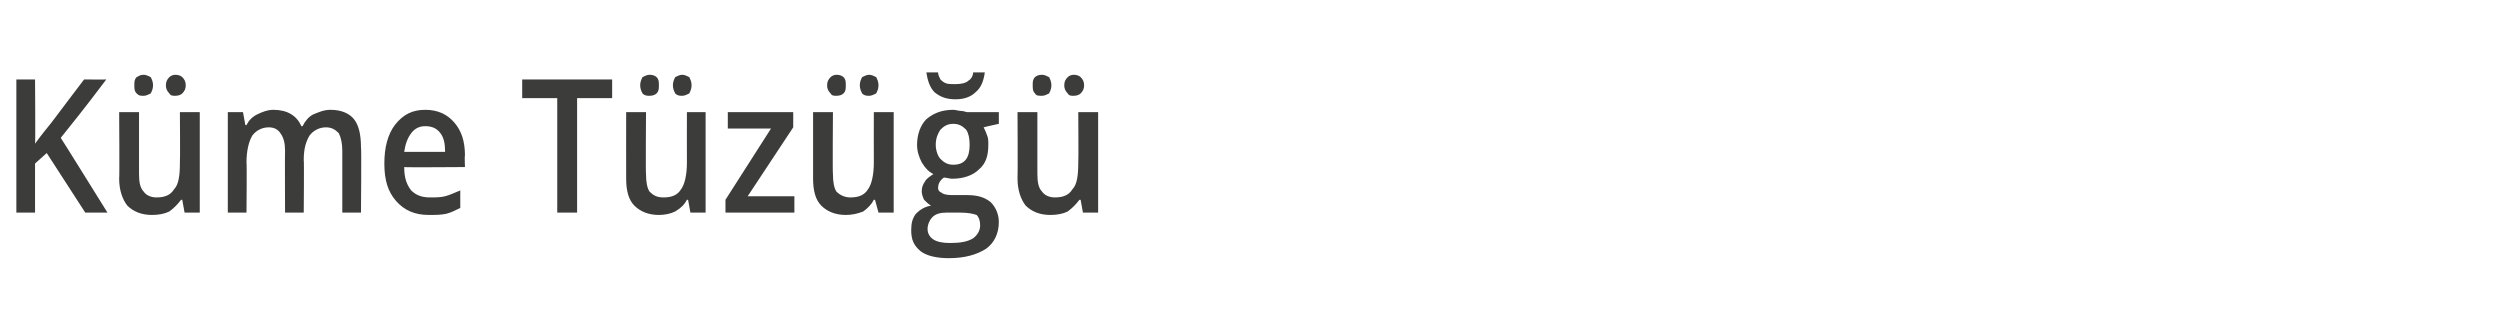 <?xml version="1.0" standalone="no"?><!DOCTYPE svg PUBLIC "-//W3C//DTD SVG 1.1//EN" "http://www.w3.org/Graphics/SVG/1.1/DTD/svg11.dtd"><svg xmlns="http://www.w3.org/2000/svg" version="1.1" width="214px" height="26.8px" viewBox="0 -6 214 26.8" style="top:-6px">  <desc>Küme Tüzüğü</desc>  <defs/>  <g id="Polygon67409">    <path d="M 9.2 12.2 L 7.3 12.2 L 4 7.1 L 3 8 L 3 12.2 L 1.4 12.2 L 1.4 0.8 L 3 0.8 C 3 0.8 3.04 6.27 3 6.3 C 3.5 5.6 4 5 4.4 4.5 C 4.41 4.47 7.2 0.8 7.2 0.8 C 7.2 0.8 9.1 0.82 9.1 0.8 C 7.3 3.2 6 4.8 5.2 5.8 C 5.24 5.83 9.2 12.2 9.2 12.2 Z M 15.8 12.2 L 15.6 11.1 C 15.6 11.1 15.48 11.11 15.5 11.1 C 15.2 11.5 14.9 11.8 14.5 12.1 C 14.1 12.3 13.6 12.4 13 12.4 C 12.1 12.4 11.4 12.1 10.9 11.6 C 10.5 11.1 10.2 10.3 10.2 9.3 C 10.24 9.25 10.2 3.6 10.2 3.6 L 11.9 3.6 C 11.9 3.6 11.9 8.93 11.9 8.9 C 11.9 9.6 12 10.1 12.3 10.4 C 12.5 10.7 12.9 10.9 13.4 10.9 C 14.1 10.9 14.6 10.7 14.9 10.2 C 15.3 9.8 15.4 9 15.4 7.9 C 15.43 7.91 15.4 3.6 15.4 3.6 L 17.1 3.6 L 17.1 12.2 L 15.8 12.2 Z M 11.5 1.3 C 11.5 1 11.5 0.8 11.7 0.6 C 11.9 0.5 12 0.4 12.3 0.4 C 12.5 0.4 12.7 0.5 12.9 0.6 C 13 0.8 13.1 1 13.1 1.3 C 13.1 1.6 13 1.8 12.9 2 C 12.7 2.1 12.5 2.2 12.3 2.2 C 12 2.2 11.9 2.2 11.7 2 C 11.5 1.8 11.5 1.6 11.5 1.3 Z M 14.2 1.3 C 14.2 1 14.3 0.8 14.5 0.6 C 14.6 0.5 14.8 0.4 15 0.4 C 15.3 0.4 15.5 0.5 15.6 0.6 C 15.8 0.8 15.9 1 15.9 1.3 C 15.9 1.6 15.8 1.8 15.6 2 C 15.5 2.1 15.3 2.2 15 2.2 C 14.8 2.2 14.6 2.2 14.5 2 C 14.3 1.8 14.2 1.6 14.2 1.3 Z M 26 12.2 L 24.4 12.2 C 24.4 12.2 24.38 6.91 24.4 6.9 C 24.4 6.3 24.3 5.8 24 5.4 C 23.8 5.1 23.5 4.9 23 4.9 C 22.4 4.9 21.9 5.2 21.6 5.6 C 21.3 6.1 21.1 6.9 21.1 7.9 C 21.14 7.94 21.1 12.2 21.1 12.2 L 19.5 12.2 L 19.5 3.6 L 20.8 3.6 L 21 4.7 C 21 4.7 21.1 4.73 21.1 4.7 C 21.3 4.3 21.6 4 22 3.8 C 22.4 3.6 22.9 3.4 23.4 3.4 C 24.6 3.4 25.4 3.9 25.8 4.8 C 25.8 4.8 25.9 4.8 25.9 4.8 C 26.1 4.4 26.4 4 26.8 3.8 C 27.3 3.6 27.7 3.4 28.3 3.4 C 29.2 3.4 29.9 3.7 30.3 4.2 C 30.7 4.7 30.9 5.5 30.9 6.6 C 30.95 6.61 30.9 12.2 30.9 12.2 L 29.3 12.2 C 29.3 12.2 29.3 6.91 29.3 6.9 C 29.3 6.3 29.2 5.8 29 5.4 C 28.7 5.1 28.4 4.9 27.9 4.9 C 27.3 4.9 26.8 5.2 26.5 5.6 C 26.2 6.1 26 6.7 26 7.7 C 26.04 7.66 26 12.2 26 12.2 Z M 36.7 12.4 C 35.5 12.4 34.6 12 33.9 11.2 C 33.2 10.4 32.9 9.4 32.9 8 C 32.9 6.6 33.2 5.5 33.8 4.7 C 34.5 3.8 35.3 3.4 36.4 3.4 C 37.5 3.4 38.3 3.8 38.9 4.5 C 39.5 5.2 39.8 6.1 39.8 7.3 C 39.76 7.34 39.8 8.3 39.8 8.3 C 39.8 8.3 34.58 8.34 34.6 8.3 C 34.6 9.2 34.8 9.8 35.2 10.3 C 35.6 10.7 36.1 10.9 36.8 10.9 C 37.3 10.9 37.7 10.9 38.1 10.8 C 38.5 10.7 38.9 10.5 39.4 10.3 C 39.4 10.3 39.4 11.8 39.4 11.8 C 39 12 38.6 12.2 38.2 12.3 C 37.7 12.4 37.3 12.4 36.7 12.4 Z M 36.4 4.8 C 35.9 4.8 35.5 5 35.2 5.4 C 34.9 5.8 34.7 6.3 34.6 7 C 34.6 7 38.1 7 38.1 7 C 38.1 6.3 38 5.8 37.7 5.4 C 37.4 5 37 4.8 36.4 4.8 Z M 49.4 12.2 L 47.7 12.2 L 47.7 2.4 L 44.7 2.4 L 44.7 0.8 L 52.4 0.8 L 52.4 2.4 L 49.4 2.4 L 49.4 12.2 Z M 59.1 12.2 L 58.9 11.1 C 58.9 11.1 58.83 11.11 58.8 11.1 C 58.6 11.5 58.3 11.8 57.8 12.1 C 57.4 12.3 56.9 12.4 56.4 12.4 C 55.5 12.4 54.8 12.1 54.3 11.6 C 53.8 11.1 53.6 10.3 53.6 9.3 C 53.59 9.25 53.6 3.6 53.6 3.6 L 55.3 3.6 C 55.3 3.6 55.26 8.93 55.3 8.9 C 55.3 9.6 55.4 10.1 55.6 10.4 C 55.9 10.7 56.2 10.9 56.8 10.9 C 57.5 10.9 58 10.7 58.3 10.2 C 58.6 9.8 58.8 9 58.8 7.9 C 58.79 7.91 58.8 3.6 58.8 3.6 L 60.4 3.6 L 60.4 12.2 L 59.1 12.2 Z M 54.8 1.3 C 54.8 1 54.9 0.8 55 0.6 C 55.2 0.5 55.4 0.4 55.6 0.4 C 55.9 0.4 56.1 0.5 56.2 0.6 C 56.4 0.8 56.4 1 56.4 1.3 C 56.4 1.6 56.4 1.8 56.2 2 C 56.1 2.1 55.9 2.2 55.6 2.2 C 55.4 2.2 55.2 2.2 55 2 C 54.9 1.8 54.8 1.6 54.8 1.3 Z M 57.6 1.3 C 57.6 1 57.7 0.8 57.8 0.6 C 58 0.5 58.2 0.4 58.4 0.4 C 58.6 0.4 58.8 0.5 59 0.6 C 59.1 0.8 59.2 1 59.2 1.3 C 59.2 1.6 59.1 1.8 59 2 C 58.8 2.1 58.6 2.2 58.4 2.2 C 58.2 2.2 58 2.2 57.8 2 C 57.7 1.8 57.6 1.6 57.6 1.3 Z M 68 12.2 L 62.1 12.2 L 62.1 11.1 L 66 5 L 62.3 5 L 62.3 3.6 L 67.9 3.6 L 67.9 4.9 L 64 10.8 L 68 10.8 L 68 12.2 Z M 75.2 12.2 L 74.9 11.1 C 74.9 11.1 74.83 11.11 74.8 11.1 C 74.6 11.5 74.3 11.8 73.9 12.1 C 73.4 12.3 72.9 12.4 72.4 12.4 C 71.5 12.4 70.8 12.1 70.3 11.6 C 69.8 11.1 69.6 10.3 69.6 9.3 C 69.6 9.25 69.6 3.6 69.6 3.6 L 71.3 3.6 C 71.3 3.6 71.26 8.93 71.3 8.9 C 71.3 9.6 71.4 10.1 71.6 10.4 C 71.9 10.7 72.3 10.9 72.8 10.9 C 73.5 10.9 74 10.7 74.3 10.2 C 74.6 9.8 74.8 9 74.8 7.9 C 74.79 7.91 74.8 3.6 74.8 3.6 L 76.5 3.6 L 76.5 12.2 L 75.2 12.2 Z M 70.8 1.3 C 70.8 1 70.9 0.8 71.1 0.6 C 71.2 0.5 71.4 0.4 71.6 0.4 C 71.9 0.4 72.1 0.5 72.2 0.6 C 72.4 0.8 72.4 1 72.4 1.3 C 72.4 1.6 72.4 1.8 72.2 2 C 72.1 2.1 71.9 2.2 71.6 2.2 C 71.4 2.2 71.2 2.2 71.1 2 C 70.9 1.8 70.8 1.6 70.8 1.3 Z M 73.6 1.3 C 73.6 1 73.7 0.8 73.8 0.6 C 74 0.5 74.2 0.4 74.4 0.4 C 74.6 0.4 74.8 0.5 75 0.6 C 75.1 0.8 75.2 1 75.2 1.3 C 75.2 1.6 75.1 1.8 75 2 C 74.8 2.1 74.6 2.2 74.4 2.2 C 74.2 2.2 74 2.2 73.8 2 C 73.7 1.8 73.6 1.6 73.6 1.3 Z M 85.5 3.6 L 85.5 4.6 C 85.5 4.6 84.21 4.88 84.2 4.9 C 84.3 5.1 84.4 5.3 84.5 5.6 C 84.6 5.8 84.6 6.1 84.6 6.4 C 84.6 7.3 84.4 8 83.8 8.5 C 83.3 9 82.5 9.3 81.5 9.3 C 81.3 9.3 81 9.2 80.8 9.2 C 80.5 9.4 80.3 9.7 80.3 10.1 C 80.3 10.3 80.4 10.4 80.6 10.5 C 80.7 10.6 81 10.7 81.5 10.7 C 81.5 10.7 82.8 10.7 82.8 10.7 C 83.7 10.7 84.3 10.9 84.8 11.3 C 85.2 11.7 85.5 12.3 85.5 13 C 85.5 14 85.1 14.8 84.4 15.3 C 83.6 15.8 82.6 16.1 81.2 16.1 C 80.2 16.1 79.3 15.9 78.8 15.5 C 78.2 15 78 14.5 78 13.7 C 78 13.1 78.1 12.7 78.4 12.3 C 78.7 12 79.1 11.7 79.7 11.6 C 79.5 11.5 79.3 11.3 79.1 11.1 C 79 10.9 78.9 10.6 78.9 10.4 C 78.9 10 79 9.8 79.2 9.5 C 79.3 9.3 79.6 9.1 79.9 8.9 C 79.5 8.7 79.2 8.4 78.9 7.9 C 78.7 7.5 78.5 7 78.5 6.4 C 78.5 5.5 78.8 4.7 79.3 4.2 C 79.9 3.7 80.6 3.4 81.6 3.4 C 81.8 3.4 82.1 3.5 82.3 3.5 C 82.5 3.5 82.7 3.6 82.8 3.6 C 82.85 3.6 85.5 3.6 85.5 3.6 Z M 79.4 13.6 C 79.4 14 79.6 14.3 79.9 14.5 C 80.2 14.7 80.7 14.8 81.3 14.8 C 82.2 14.8 82.8 14.7 83.3 14.4 C 83.7 14.1 83.9 13.7 83.9 13.3 C 83.9 12.9 83.8 12.6 83.6 12.4 C 83.3 12.3 82.9 12.2 82.2 12.2 C 82.2 12.2 81 12.2 81 12.2 C 80.5 12.2 80.1 12.3 79.8 12.6 C 79.6 12.8 79.4 13.2 79.4 13.6 Z M 80.1 6.4 C 80.1 6.9 80.3 7.4 80.5 7.6 C 80.8 7.9 81.1 8.1 81.6 8.1 C 82.6 8.1 83 7.5 83 6.4 C 83 5.8 82.9 5.4 82.7 5.1 C 82.4 4.8 82.1 4.6 81.6 4.6 C 81.1 4.6 80.8 4.8 80.5 5.1 C 80.3 5.4 80.1 5.8 80.1 6.4 Z M 81.8 2.5 C 81 2.5 80.5 2.3 80 1.9 C 79.6 1.5 79.4 0.9 79.3 0.2 C 79.3 0.2 80.3 0.2 80.3 0.2 C 80.3 0.4 80.4 0.6 80.5 0.8 C 80.6 0.9 80.7 1 80.9 1.1 C 81.1 1.2 81.4 1.2 81.8 1.2 C 82.3 1.2 82.7 1.1 82.9 0.9 C 83.1 0.8 83.3 0.5 83.3 0.2 C 83.3 0.2 84.3 0.2 84.3 0.2 C 84.2 0.9 84 1.5 83.5 1.9 C 83.1 2.3 82.5 2.5 81.8 2.5 Z M 92.7 12.2 L 92.5 11.1 C 92.5 11.1 92.37 11.11 92.4 11.1 C 92.1 11.5 91.8 11.8 91.4 12.1 C 91 12.3 90.5 12.4 89.9 12.4 C 89 12.4 88.3 12.1 87.8 11.6 C 87.4 11.1 87.1 10.3 87.1 9.3 C 87.13 9.25 87.1 3.6 87.1 3.6 L 88.8 3.6 C 88.8 3.6 88.8 8.93 88.8 8.9 C 88.8 9.6 88.9 10.1 89.2 10.4 C 89.4 10.7 89.8 10.9 90.3 10.9 C 91 10.9 91.5 10.7 91.8 10.2 C 92.2 9.8 92.3 9 92.3 7.9 C 92.33 7.91 92.3 3.6 92.3 3.6 L 94 3.6 L 94 12.2 L 92.7 12.2 Z M 88.4 1.3 C 88.4 1 88.4 0.8 88.6 0.6 C 88.7 0.5 88.9 0.4 89.2 0.4 C 89.4 0.4 89.6 0.5 89.8 0.6 C 89.9 0.8 90 1 90 1.3 C 90 1.6 89.9 1.8 89.8 2 C 89.6 2.1 89.4 2.2 89.2 2.2 C 88.9 2.2 88.7 2.2 88.6 2 C 88.4 1.8 88.4 1.6 88.4 1.3 Z M 91.1 1.3 C 91.1 1 91.2 0.8 91.4 0.6 C 91.5 0.5 91.7 0.4 91.9 0.4 C 92.2 0.4 92.4 0.5 92.5 0.6 C 92.7 0.8 92.8 1 92.8 1.3 C 92.8 1.6 92.7 1.8 92.5 2 C 92.4 2.1 92.2 2.2 91.9 2.2 C 91.7 2.2 91.5 2.2 91.4 2 C 91.2 1.8 91.1 1.6 91.1 1.3 Z " stroke="none" fill="#3c3c3b"/>  </g></svg>